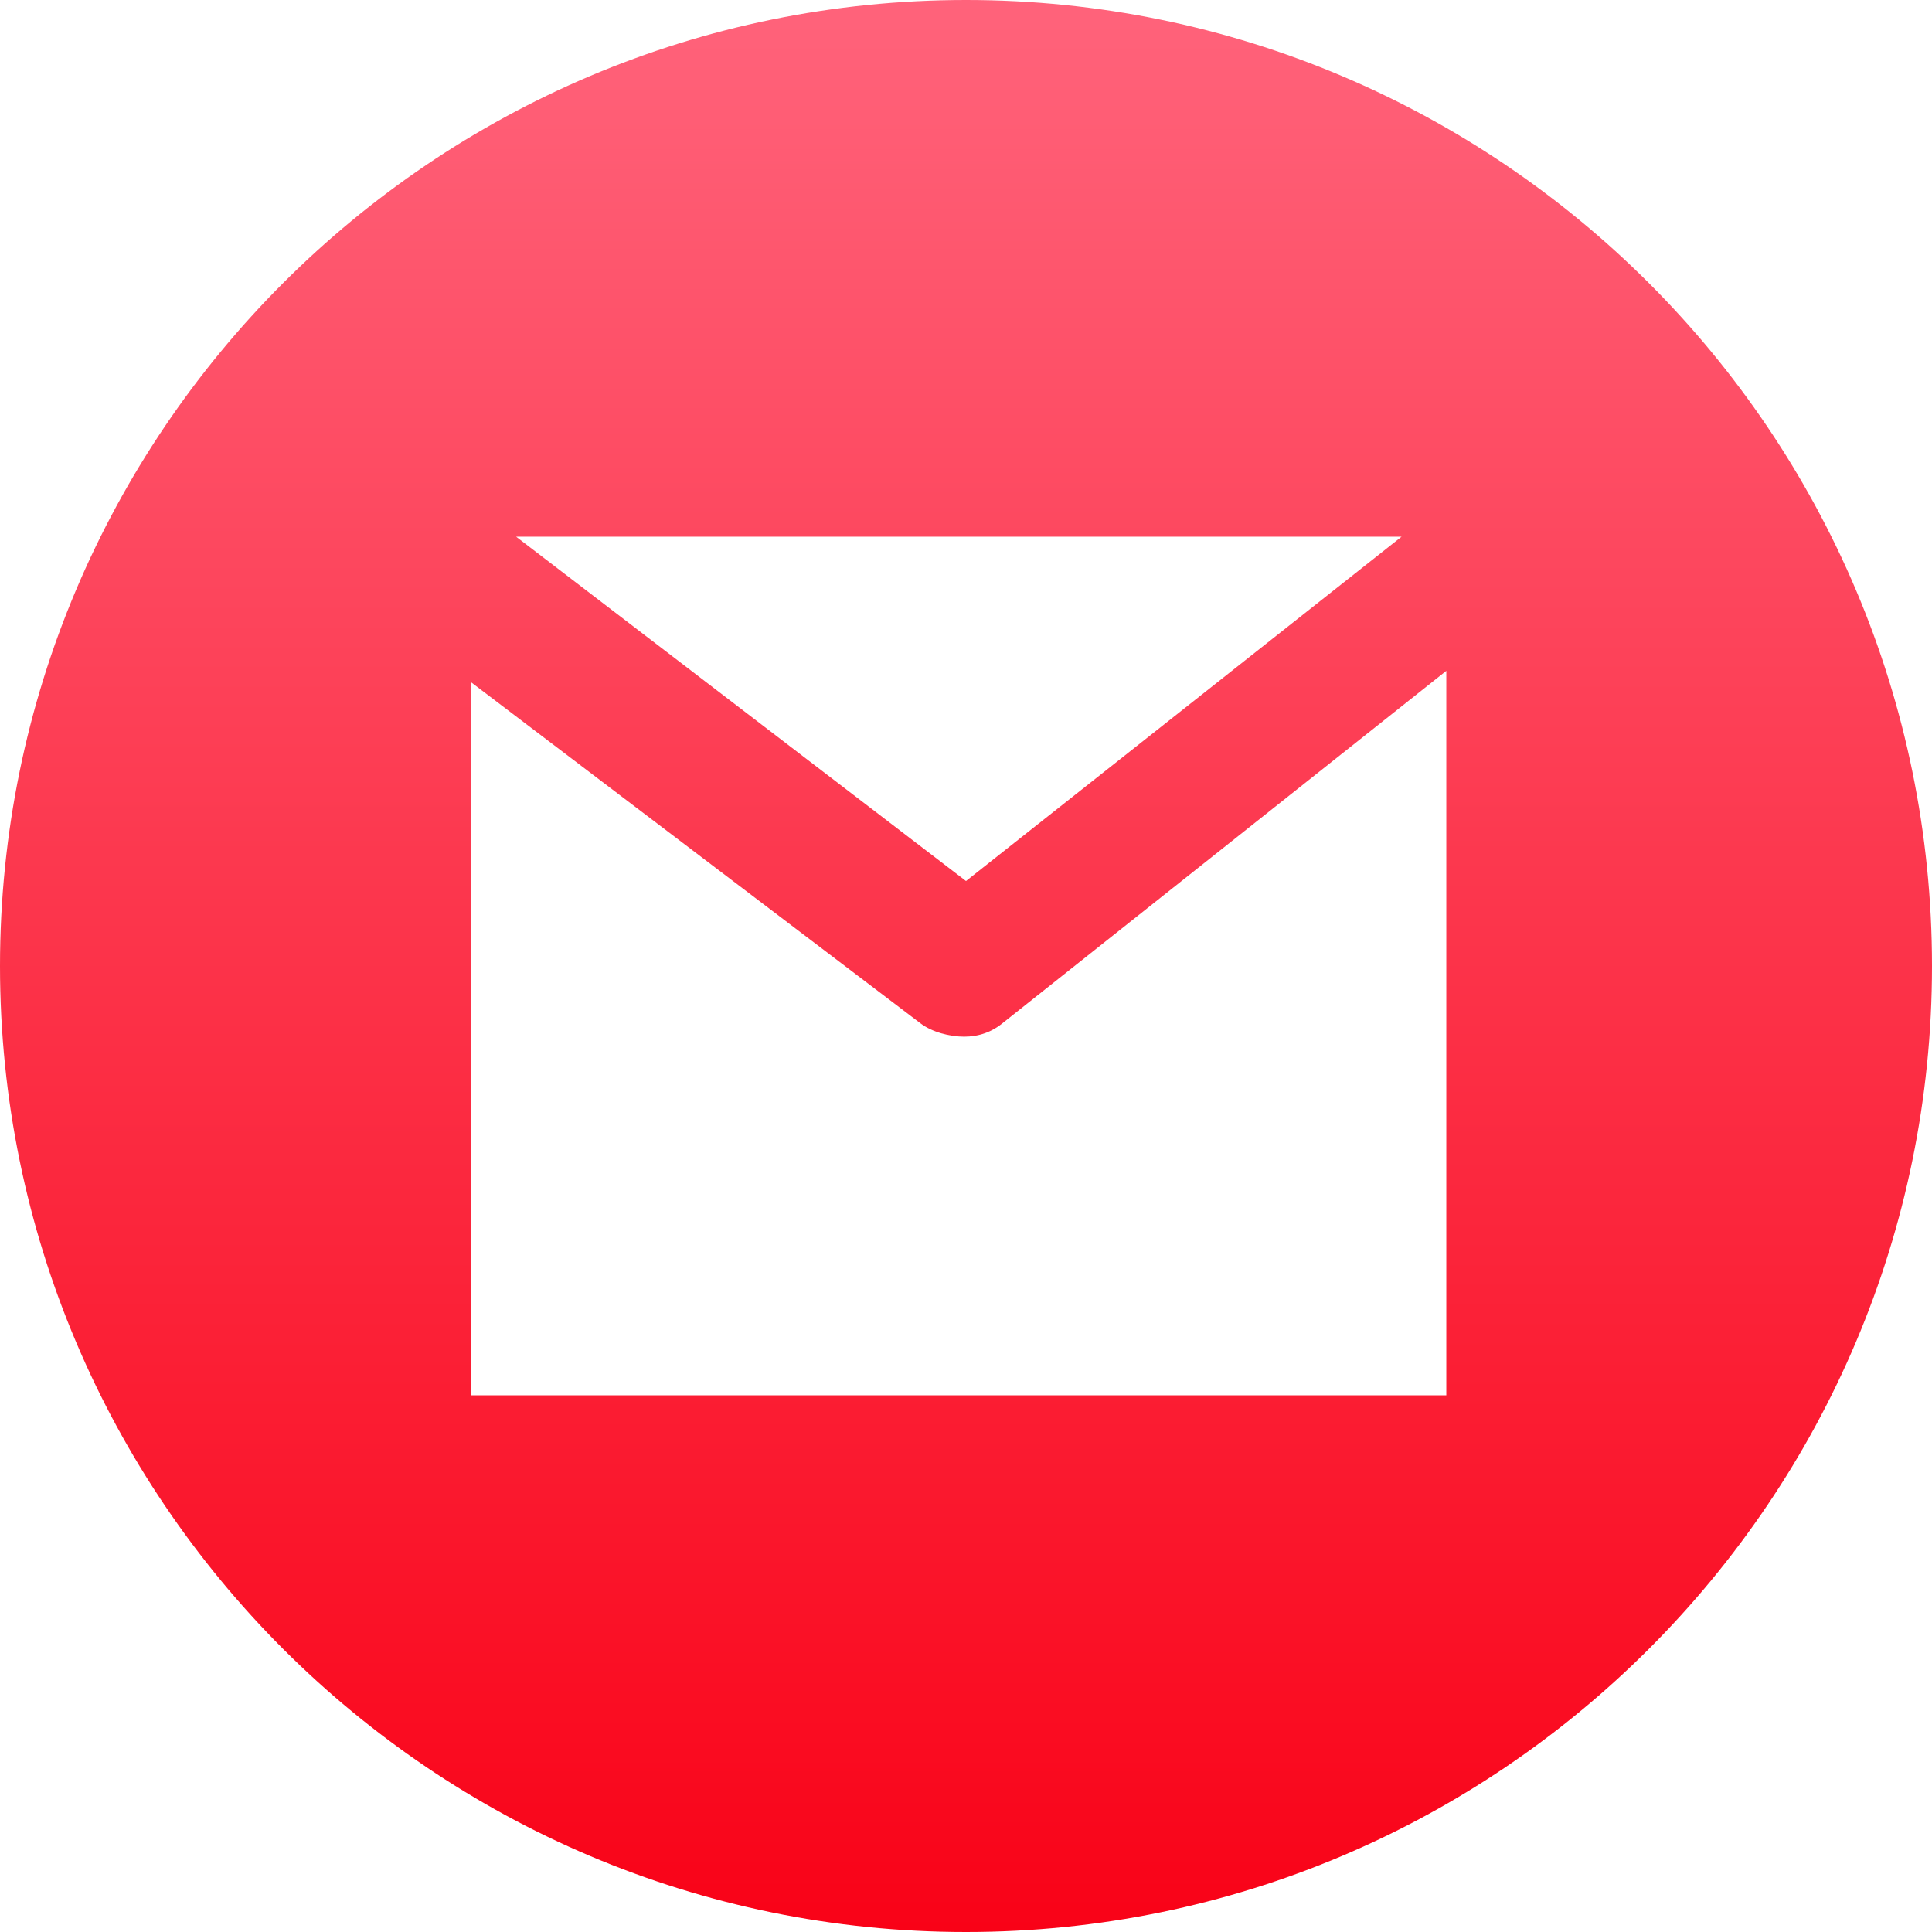 <?xml version="1.0" encoding="utf-8"?>
<!-- Generator: Adobe Illustrator 24.0.1, SVG Export Plug-In . SVG Version: 6.00 Build 0)  -->
<svg version="1.1" id="Capa_1" xmlns="http://www.w3.org/2000/svg" xmlns:xlink="http://www.w3.org/1999/xlink" x="0px" y="0px"
	 viewBox="0 0 216 216" style="enable-background:new 0 0 216 216;" xml:space="preserve">
<style type="text/css">
	.st0{fill:url(#SVGID_1_);}
</style>
<linearGradient id="SVGID_1_" gradientUnits="userSpaceOnUse" x1="108" y1="0" x2="108" y2="216">
	<stop  offset="0" style="stop-color:#FF637B"/>
	<stop  offset="1" style="stop-color:#F90217"/>
</linearGradient>
<path class="st0" d="M108,0C48.4,0,0,48.4,0,108s48.4,108,108,108s108-48.4,108-108S167.6,0,108,0z M156.7,60L108,98.5L57.7,60
	H156.7z M161.7,156h-109V76.3l50.2,38.1c1.3,1,3.3,1.5,4.9,1.5c1.6,0,3.1-0.5,4.4-1.6L161.7,75V156z"/>
</svg>
